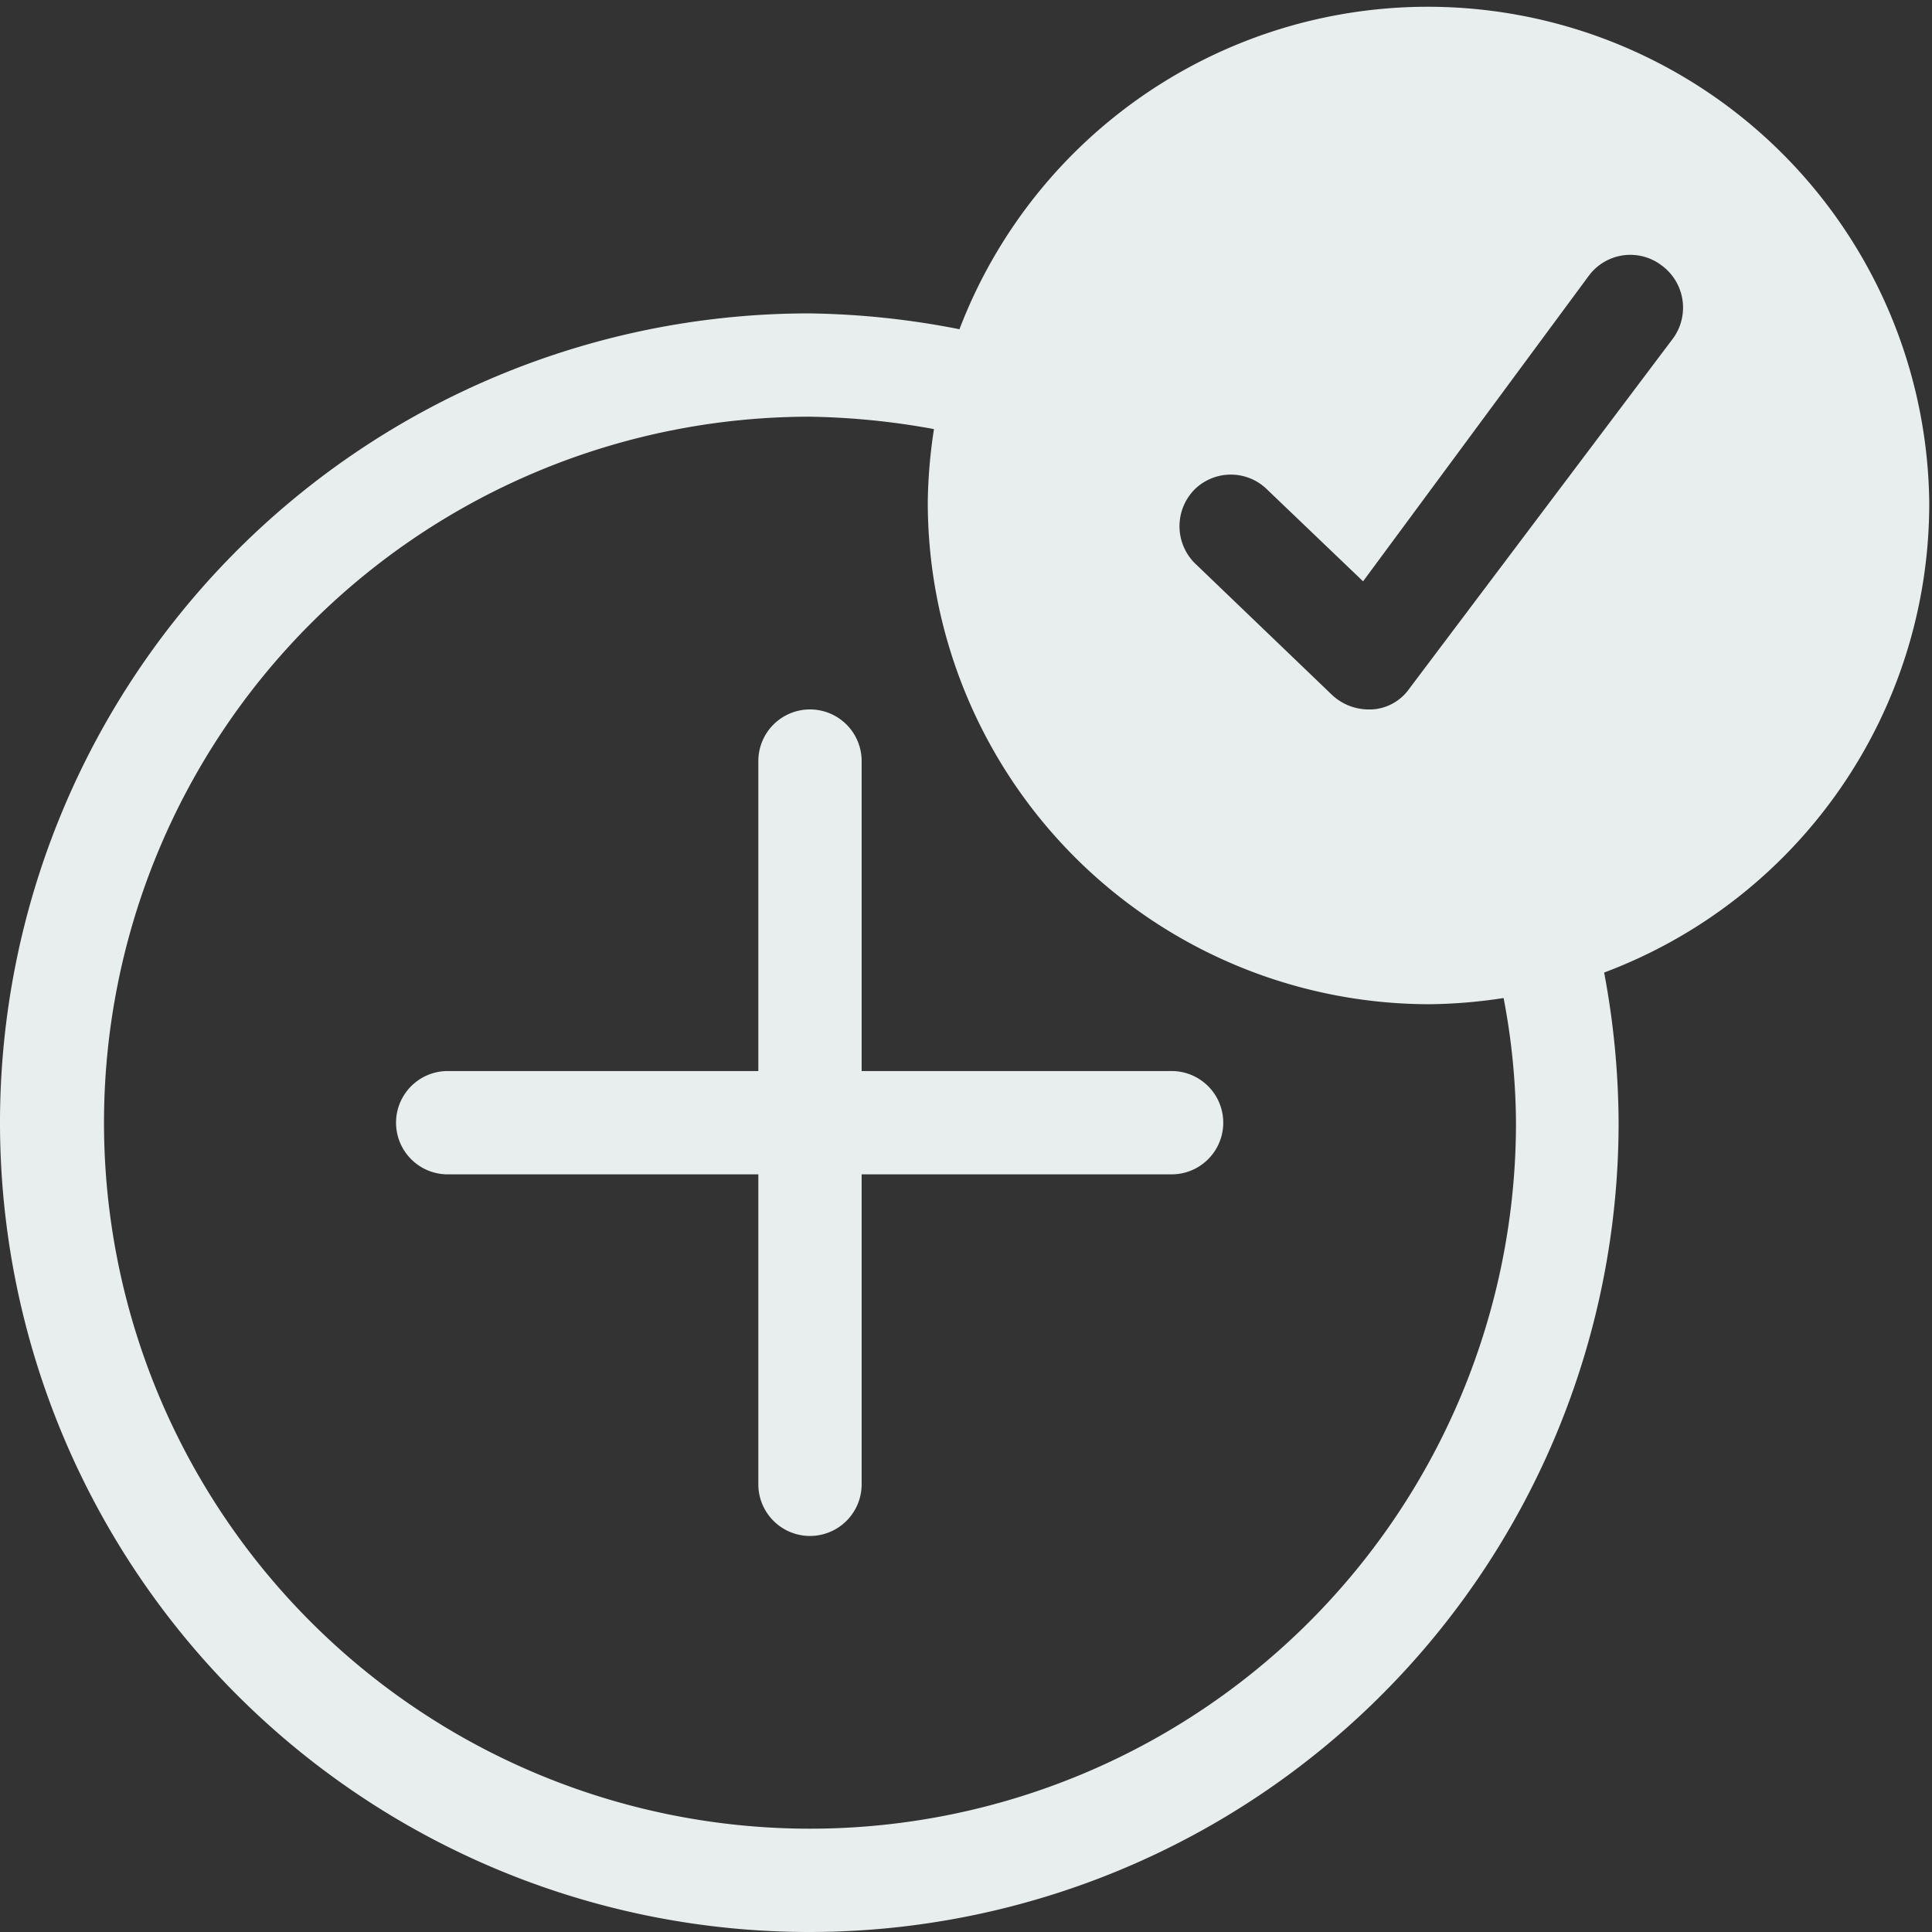 <svg id="Ebene_1" data-name="Ebene 1" xmlns="http://www.w3.org/2000/svg" viewBox="0 0 28.05 28.05"><rect x="0" y="0" width="28.05" height="28.05" fill="#333333" stroke="none"/><defs><style>.cls-1{fill:#e8edee;}</style></defs><title>Icons_Registrierseite_1</title><path class="cls-1" d="M17,15.55h-4.5v-4.5a.75.75,0,0,0-1.5,0v4.5H6.49a.75.75,0,1,0,0,1.5H11v4.5a.75.75,0,0,0,1.5,0v-4.5H17a.75.75,0,0,0,0-1.5Z" transform="translate(0.01 0)"/><path class="cls-1" d="M28,7.29A7.28,7.28,0,0,0,13.92,4.78a12,12,0,0,0-2.18-.23A11.75,11.75,0,1,0,23.49,16.3a12,12,0,0,0-.21-2.18A7.27,7.27,0,0,0,28,7.29ZM22,16.3A10.25,10.25,0,1,1,11.74,6.05a10.78,10.78,0,0,1,1.81.18,7.45,7.45,0,0,0-.09,1.06,7.29,7.29,0,0,0,7.29,7.29,7.47,7.47,0,0,0,1.07-.09A9.83,9.83,0,0,1,22,16.3ZM24.26,4.94,20.45,10a.71.71,0,0,1-.54.3h-.06a.78.78,0,0,1-.52-.21l-2-1.92a.76.76,0,0,1,0-1.06.75.75,0,0,1,1.06,0l1.39,1.33L23.06,4a.75.75,0,0,1,1.05-.15A.76.76,0,0,1,24.26,4.94Z" transform="translate(0.01 0)"/></svg>